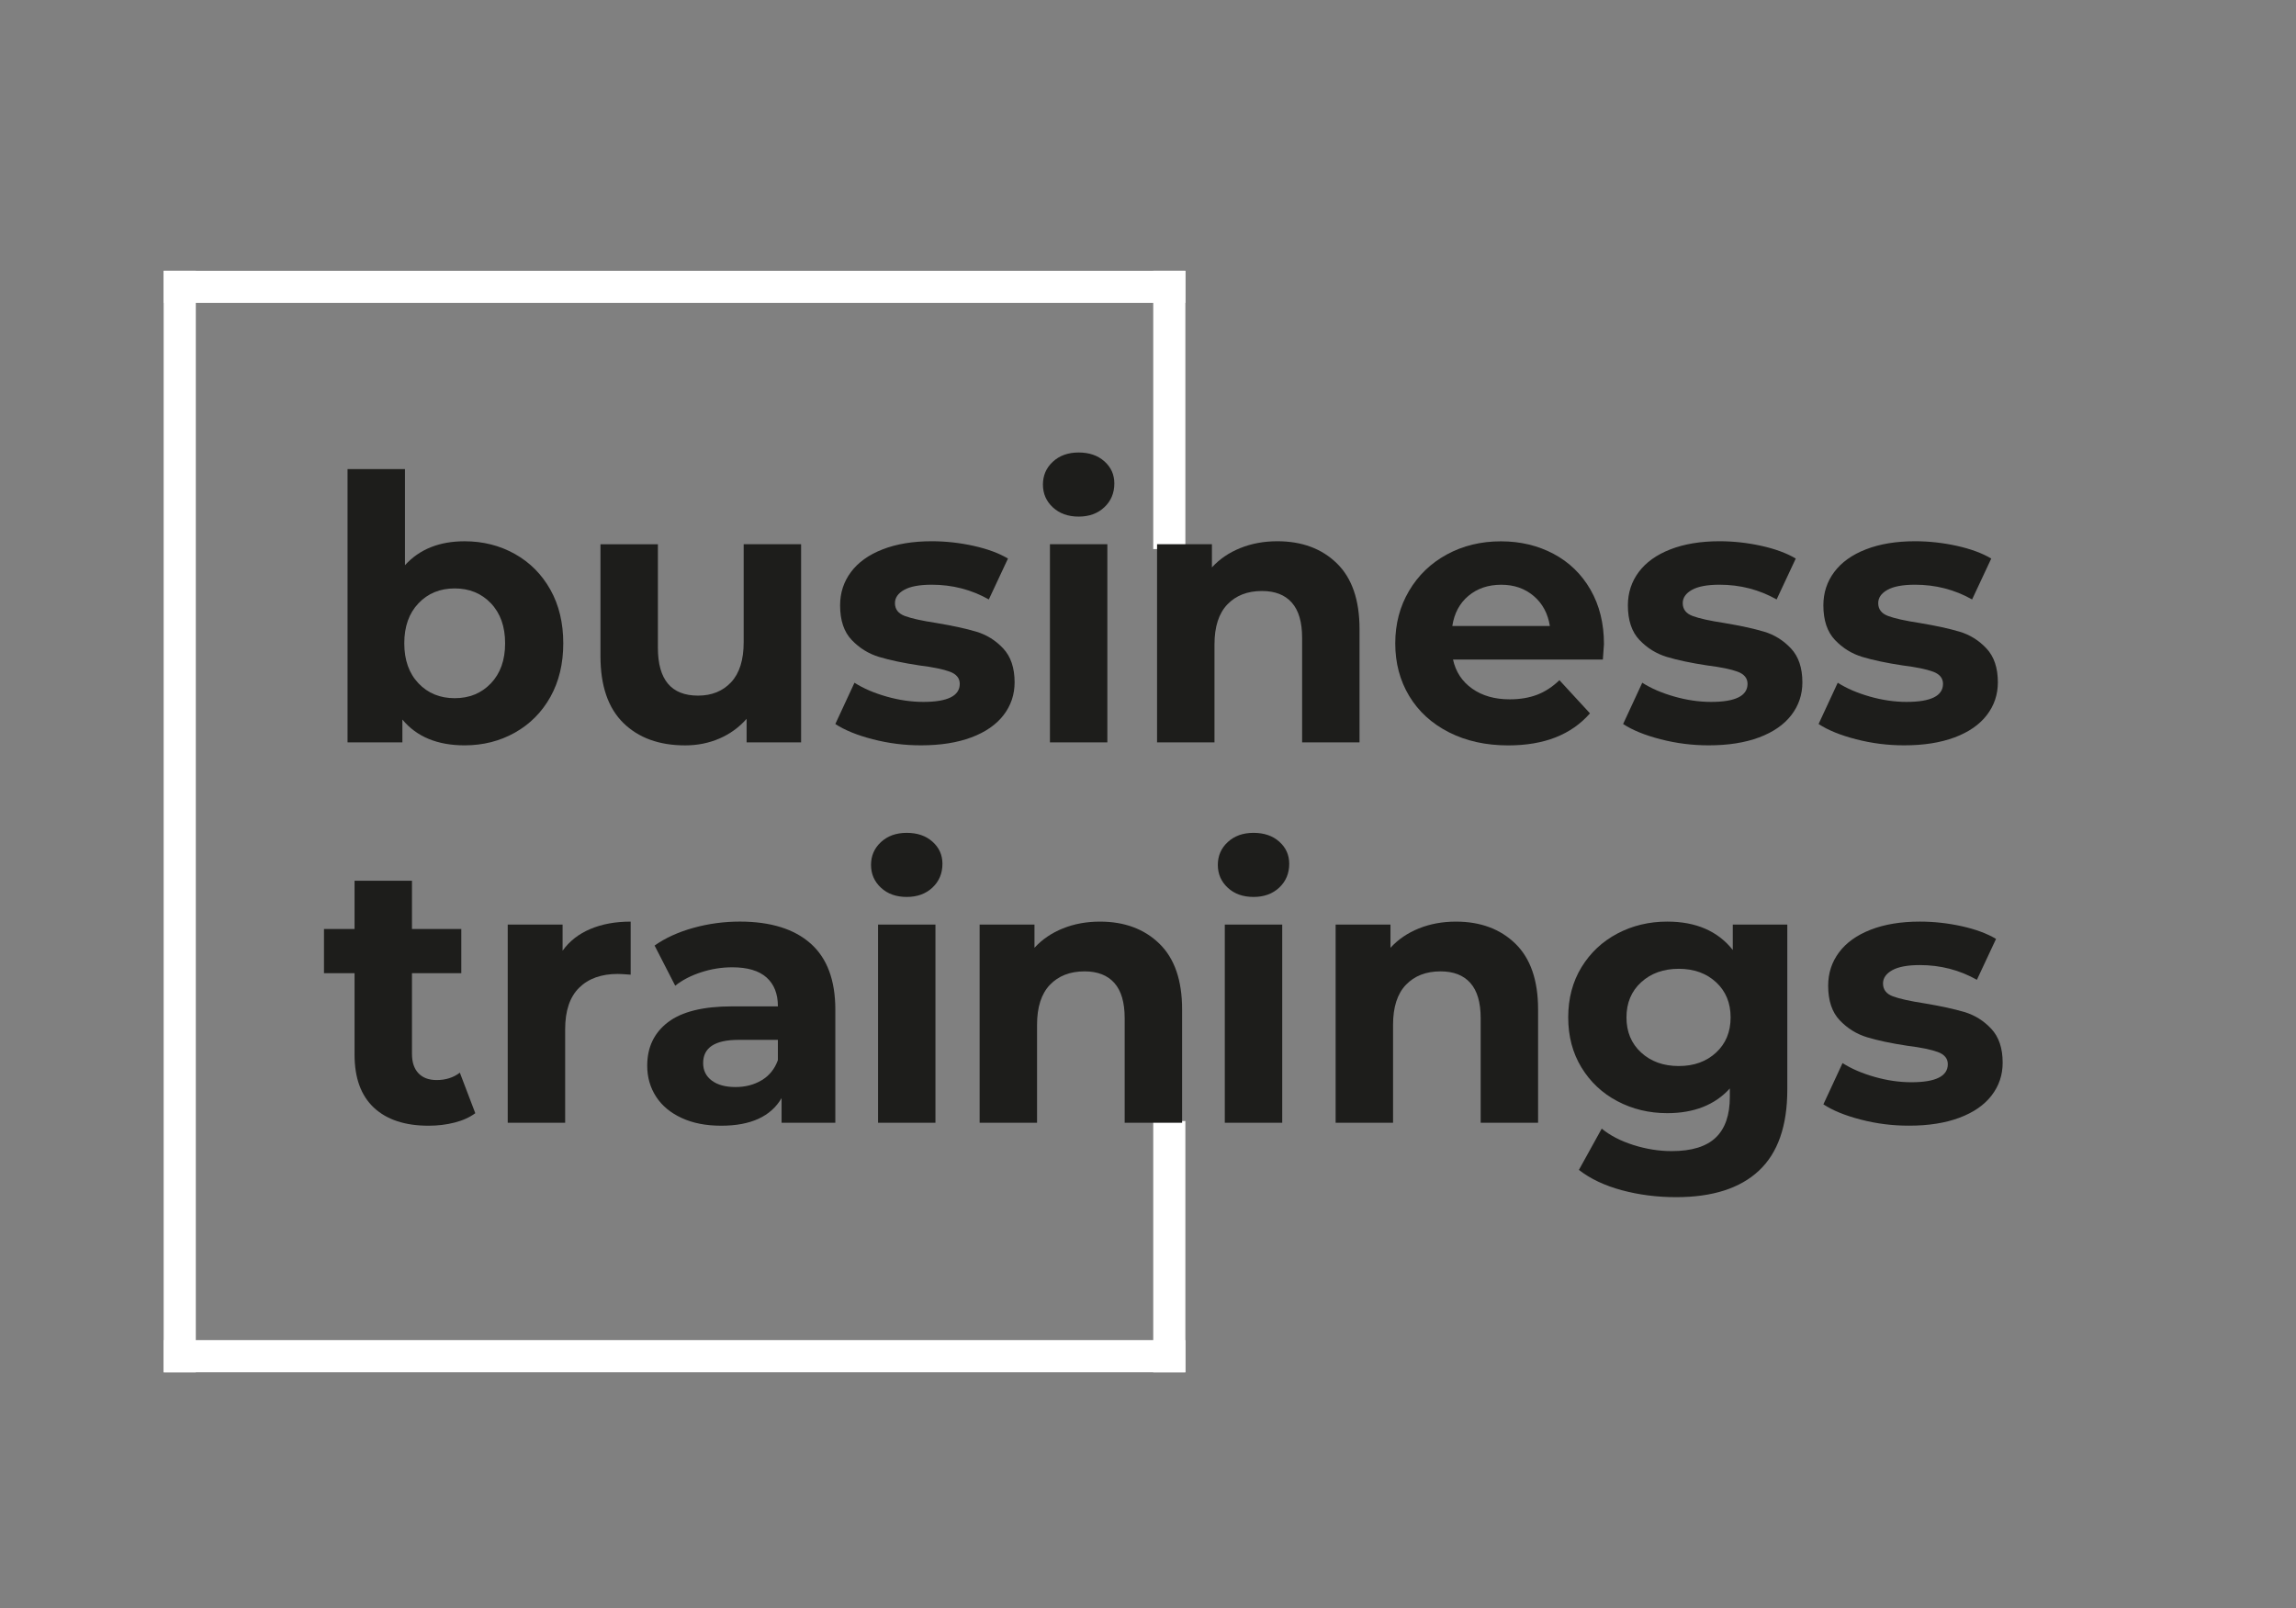 <?xml version="1.0" encoding="UTF-8"?> <svg xmlns="http://www.w3.org/2000/svg" xmlns:xlink="http://www.w3.org/1999/xlink" width="551pt" height="386pt" viewBox="0 0 551 386"><rect x="0" y="0" width="551" height="386" fill="#808080" stroke="none"/> <g id="surface1"> <path style="fill:none;stroke-width:14;stroke-linecap:square;stroke-linejoin:miter;stroke:rgb(100%,100%,100%);stroke-opacity:1;stroke-miterlimit:10;" d="M 78.281 124.952 L 509.28 124.952 " transform="matrix(0.551,0,0,0.551,0,0)"></path> <path style="fill:none;stroke-width:14;stroke-linecap:square;stroke-linejoin:miter;stroke:rgb(100%,100%,100%);stroke-opacity:1;stroke-miterlimit:10;" d="M 78.281 590.703 L 78.281 124.952 " transform="matrix(0.551,0,0,0.551,0,0)"></path> <path style="fill:none;stroke-width:14;stroke-linecap:square;stroke-linejoin:miter;stroke:rgb(100%,100%,100%);stroke-opacity:1;stroke-miterlimit:10;" d="M 509.28 590.703 L 78.281 590.703 " transform="matrix(0.551,0,0,0.551,0,0)"></path> <path style="fill:none;stroke-width:14;stroke-linecap:square;stroke-linejoin:miter;stroke:rgb(100%,100%,100%);stroke-opacity:1;stroke-miterlimit:10;" d="M 509.28 124.952 L 509.28 232.16 " transform="matrix(0.551,0,0,0.551,0,0)"></path> <path style="fill:none;stroke-width:14;stroke-linecap:square;stroke-linejoin:miter;stroke:rgb(100%,100%,100%);stroke-opacity:1;stroke-miterlimit:10;" d="M 509.28 590.703 L 509.28 495.297 " transform="matrix(0.551,0,0,0.551,0,0)"></path> <path style=" stroke:none;fill-rule:nonzero;fill:rgb(11.373%,11.373%,10.588%);fill-opacity:1;" d="M 123.562 132.953 C 127.184 134.988 130.023 137.848 132.086 141.531 C 134.145 145.215 135.176 149.504 135.176 154.395 C 135.176 159.285 134.145 163.574 132.086 167.258 C 130.023 170.941 127.184 173.801 123.562 175.836 C 119.941 177.867 115.918 178.883 111.5 178.883 C 104.965 178.883 99.984 176.82 96.566 172.695 L 96.566 178.176 L 83.406 178.176 L 83.406 112.574 L 97.184 112.574 L 97.184 135.652 C 100.664 131.82 105.43 129.906 111.496 129.906 C 115.918 129.906 119.938 130.922 123.562 132.953 Z M 117.82 163.988 C 120.086 161.602 121.219 158.402 121.219 154.395 C 121.219 150.387 120.086 147.188 117.82 144.801 C 115.551 142.41 112.652 141.223 109.121 141.223 C 105.59 141.223 102.684 142.41 100.418 144.801 C 98.148 147.188 97.02 150.387 97.02 154.395 C 97.02 158.402 98.156 161.602 100.418 163.988 C 102.684 166.379 105.59 167.566 109.121 167.566 C 112.652 167.566 115.551 166.379 117.82 163.988 Z M 117.82 163.988 "></path> <path style=" stroke:none;fill-rule:nonzero;fill:rgb(11.373%,11.373%,10.588%);fill-opacity:1;" d="M 192.25 130.613 L 192.25 178.176 L 179.176 178.176 L 179.176 172.52 C 177.352 174.582 175.168 176.16 172.641 177.25 C 170.105 178.344 167.367 178.891 164.426 178.891 C 158.18 178.891 153.234 177.09 149.578 173.496 C 145.926 169.902 144.102 164.566 144.102 157.492 L 144.102 130.617 L 157.883 130.617 L 157.883 155.457 C 157.883 163.125 161.09 166.949 167.516 166.949 C 170.809 166.949 173.461 165.875 175.465 163.727 C 177.465 161.574 178.469 158.375 178.469 154.129 L 178.469 130.613 Z M 192.25 130.613 "></path> <path style=" stroke:none;fill-rule:nonzero;fill:rgb(11.373%,11.373%,10.588%);fill-opacity:1;" d="M 209.473 177.426 C 205.703 176.457 202.703 175.234 200.465 173.762 L 205.059 163.855 C 207.18 165.215 209.742 166.316 212.746 167.172 C 215.75 168.027 218.699 168.457 221.578 168.457 C 227.41 168.457 230.324 167.012 230.324 164.121 C 230.324 162.766 229.531 161.793 227.938 161.203 C 226.344 160.613 223.906 160.113 220.605 159.699 C 216.719 159.109 213.508 158.43 210.973 157.664 C 208.438 156.898 206.246 155.543 204.395 153.594 C 202.535 151.648 201.609 148.879 201.609 145.285 C 201.609 142.281 202.48 139.609 204.219 137.285 C 205.953 134.957 208.488 133.141 211.816 131.848 C 215.145 130.551 219.07 129.898 223.605 129.898 C 226.961 129.898 230.309 130.27 233.637 131.004 C 236.965 131.742 239.719 132.758 241.895 134.051 L 237.301 143.867 C 233.117 141.512 228.555 140.332 223.605 140.332 C 220.66 140.332 218.453 140.746 216.984 141.566 C 215.512 142.395 214.773 143.453 214.773 144.75 C 214.773 146.223 215.566 147.254 217.16 147.844 C 218.754 148.434 221.281 148.992 224.758 149.523 C 228.645 150.176 231.828 150.867 234.301 151.605 C 236.777 152.344 238.926 153.684 240.75 155.625 C 242.57 157.57 243.488 160.285 243.488 163.758 C 243.488 166.707 242.605 169.328 240.836 171.625 C 239.066 173.926 236.496 175.707 233.105 176.977 C 229.719 178.242 225.699 178.879 221.043 178.879 C 217.098 178.891 213.242 178.398 209.473 177.426 Z M 209.473 177.426 "></path> <path style=" stroke:none;fill-rule:nonzero;fill:rgb(11.373%,11.373%,10.588%);fill-opacity:1;" d="M 252.672 121.773 C 251.078 120.301 250.285 118.473 250.285 116.289 C 250.285 114.113 251.078 112.281 252.672 110.809 C 254.266 109.336 256.324 108.598 258.855 108.598 C 261.383 108.598 263.449 109.305 265.035 110.723 C 266.629 112.137 267.422 113.902 267.422 116.027 C 267.422 118.324 266.629 120.227 265.035 121.727 C 263.445 123.234 261.383 123.984 258.855 123.984 C 256.324 123.984 254.266 123.246 252.672 121.773 Z M 251.965 130.613 L 265.746 130.613 L 265.746 178.176 L 251.965 178.176 Z M 251.965 130.613 "></path> <path style=" stroke:none;fill-rule:nonzero;fill:rgb(11.373%,11.373%,10.588%);fill-opacity:1;" d="M 320.832 135.211 C 324.449 138.746 326.262 143.996 326.262 150.949 L 326.262 178.176 L 312.484 178.176 L 312.484 153.066 C 312.484 149.293 311.656 146.477 310.008 144.625 C 308.363 142.766 305.977 141.84 302.852 141.84 C 299.375 141.84 296.609 142.914 294.547 145.062 C 292.488 147.215 291.457 150.414 291.457 154.66 L 291.457 178.176 L 277.676 178.176 L 277.676 130.613 L 290.84 130.613 L 290.84 136.18 C 292.664 134.18 294.934 132.629 297.645 131.539 C 300.355 130.445 303.324 129.898 306.566 129.898 C 312.457 129.906 317.211 131.676 320.832 135.211 Z M 320.832 135.211 "></path> <path style=" stroke:none;fill-rule:nonzero;fill:rgb(11.373%,11.373%,10.588%);fill-opacity:1;" d="M 384.66 158.289 L 348.699 158.289 C 349.344 161.238 350.875 163.566 353.297 165.273 C 355.711 166.984 358.711 167.84 362.305 167.84 C 364.777 167.84 366.973 167.469 368.891 166.734 C 370.801 166.004 372.586 164.832 374.234 163.246 L 381.566 171.203 C 377.086 176.332 370.555 178.895 361.957 178.895 C 356.598 178.895 351.859 177.848 347.734 175.758 C 343.613 173.668 340.43 170.762 338.191 167.051 C 335.957 163.34 334.836 159.121 334.836 154.406 C 334.836 149.75 335.938 145.551 338.148 141.805 C 340.359 138.062 343.391 135.145 347.246 133.055 C 351.102 130.965 355.418 129.918 360.188 129.918 C 364.84 129.918 369.055 130.922 372.824 132.922 C 376.594 134.93 379.551 137.801 381.699 141.539 C 383.848 145.285 384.922 149.629 384.922 154.582 C 384.922 154.746 384.836 155.988 384.66 158.289 Z M 352.414 142.992 C 350.293 144.762 348.996 147.176 348.531 150.242 L 371.941 150.242 C 371.469 147.238 370.172 144.832 368.059 143.035 C 365.938 141.238 363.348 140.34 360.281 140.34 C 357.152 140.34 354.535 141.223 352.414 142.992 Z M 352.414 142.992 "></path> <path style=" stroke:none;fill-rule:nonzero;fill:rgb(11.373%,11.373%,10.588%);fill-opacity:1;" d="M 398.527 177.426 C 394.758 176.457 391.754 175.234 389.52 173.762 L 394.113 163.855 C 396.234 165.215 398.797 166.316 401.801 167.172 C 404.805 168.027 407.746 168.457 410.633 168.457 C 416.461 168.457 419.379 167.012 419.379 164.121 C 419.379 162.766 418.582 161.793 416.992 161.203 C 415.398 160.613 412.957 160.113 409.656 159.699 C 405.773 159.109 402.562 158.43 400.027 157.664 C 397.492 156.898 395.297 155.543 393.445 153.594 C 391.594 151.648 390.664 148.879 390.664 145.285 C 390.664 142.281 391.535 139.609 393.27 137.285 C 395.008 134.957 397.539 133.141 400.867 131.848 C 404.195 130.551 408.125 129.898 412.664 129.898 C 416.023 129.898 419.367 130.27 422.695 131.004 C 426.023 131.742 428.777 132.758 430.953 134.051 L 426.359 143.867 C 422.176 141.512 417.613 140.332 412.664 140.332 C 409.719 140.332 407.516 140.746 406.039 141.566 C 404.566 142.395 403.828 143.453 403.828 144.75 C 403.828 146.223 404.621 147.254 406.215 147.844 C 407.805 148.434 410.336 148.992 413.812 149.523 C 417.695 150.176 420.883 150.867 423.355 151.605 C 425.828 152.344 427.977 153.684 429.801 155.625 C 431.625 157.57 432.539 160.285 432.539 163.758 C 432.539 166.707 431.66 169.328 429.891 171.625 C 428.121 173.926 425.547 175.707 422.16 176.977 C 418.77 178.242 414.754 178.879 410.098 178.879 C 406.16 178.891 402.297 178.398 398.527 177.426 Z M 398.527 177.426 "></path> <path style=" stroke:none;fill-rule:nonzero;fill:rgb(11.373%,11.373%,10.588%);fill-opacity:1;" d="M 445.438 177.426 C 441.672 176.457 438.668 175.234 436.43 173.762 L 441.027 163.855 C 443.148 165.215 445.711 166.316 448.711 167.172 C 451.715 168.027 454.656 168.457 457.543 168.457 C 463.375 168.457 466.289 167.012 466.289 164.121 C 466.289 162.766 465.496 161.793 463.902 161.203 C 462.312 160.613 459.871 160.113 456.57 159.699 C 452.684 159.109 449.473 158.43 446.938 157.664 C 444.402 156.898 442.211 155.543 440.359 153.594 C 438.508 151.648 437.578 148.879 437.578 145.285 C 437.578 142.281 438.445 139.609 440.184 137.285 C 441.918 134.957 444.453 133.141 447.781 131.848 C 451.109 130.551 455.039 129.898 459.578 129.898 C 462.934 129.898 466.277 130.27 469.605 131.004 C 472.934 131.742 475.688 132.758 477.867 134.051 L 473.27 143.867 C 469.09 141.512 464.527 140.332 459.578 140.332 C 456.629 140.332 454.426 140.746 452.949 141.566 C 451.477 142.395 450.738 143.453 450.738 144.75 C 450.738 146.223 451.535 147.254 453.125 147.844 C 454.719 148.434 457.246 148.992 460.723 149.523 C 464.609 150.176 467.793 150.867 470.266 151.605 C 472.742 152.344 474.891 153.684 476.715 155.625 C 478.539 157.57 479.453 160.285 479.453 163.758 C 479.453 166.707 478.57 169.328 476.801 171.625 C 475.035 173.926 472.461 175.707 469.07 176.977 C 465.684 178.242 461.668 178.879 457.012 178.879 C 453.066 178.891 449.207 178.398 445.438 177.426 Z M 445.438 177.426 "></path> <path style=" stroke:none;fill-rule:nonzero;fill:rgb(11.373%,11.373%,10.588%);fill-opacity:1;" d="M 114.062 267.168 C 112.707 268.172 111.043 268.922 109.07 269.422 C 107.098 269.926 105.02 270.172 102.844 270.172 C 97.191 270.172 92.816 268.727 89.727 265.84 C 86.633 262.949 85.086 258.707 85.086 253.105 L 85.086 233.57 L 77.75 233.57 L 77.75 222.961 L 85.086 222.961 L 85.086 211.379 L 98.867 211.379 L 98.867 222.961 L 110.703 222.961 L 110.703 233.57 L 98.867 233.57 L 98.867 252.93 C 98.867 254.93 99.379 256.48 100.414 257.574 C 101.445 258.664 102.898 259.211 104.789 259.211 C 106.965 259.211 108.824 258.621 110.355 257.441 Z M 114.062 267.168 "></path> <path style=" stroke:none;fill-rule:nonzero;fill:rgb(11.373%,11.373%,10.588%);fill-opacity:1;" d="M 141.672 222.961 C 144.473 221.777 147.695 221.188 151.348 221.188 L 151.348 233.922 C 149.816 233.805 148.785 233.746 148.258 233.746 C 144.312 233.746 141.223 234.848 138.984 237.059 C 136.746 239.27 135.629 242.586 135.629 247.008 L 135.629 269.465 L 121.848 269.465 L 121.848 221.898 L 135.012 221.898 L 135.012 228.176 C 136.648 225.875 138.875 224.141 141.672 222.961 Z M 141.672 222.961 "></path> <path style=" stroke:none;fill-rule:nonzero;fill:rgb(11.373%,11.373%,10.588%);fill-opacity:1;" d="M 194.547 226.457 C 198.492 229.961 200.465 235.25 200.465 242.324 L 200.465 269.465 L 187.566 269.465 L 187.566 263.543 C 184.977 267.965 180.145 270.172 173.082 270.172 C 169.426 270.172 166.266 269.555 163.582 268.312 C 160.898 267.074 158.852 265.371 157.441 263.188 C 156.031 261.008 155.32 258.531 155.32 255.758 C 155.32 251.336 156.984 247.863 160.312 245.324 C 163.641 242.793 168.777 241.527 175.73 241.527 L 186.684 241.527 C 186.684 238.52 185.77 236.203 183.945 234.582 C 182.121 232.961 179.383 232.152 175.73 232.152 C 173.195 232.152 170.711 232.547 168.266 233.344 C 165.816 234.137 163.746 235.211 162.039 236.57 L 157.09 226.93 C 159.68 225.105 162.789 223.688 166.414 222.684 C 170.031 221.68 173.758 221.18 177.586 221.18 C 184.941 221.195 190.602 222.949 194.547 226.457 Z M 182.793 259.254 C 184.617 258.164 185.914 256.559 186.68 254.434 L 186.68 249.57 L 177.223 249.57 C 171.57 249.57 168.742 251.43 168.742 255.141 C 168.742 256.91 169.438 258.312 170.82 259.344 C 172.203 260.375 174.105 260.891 176.52 260.891 C 178.875 260.891 180.969 260.348 182.793 259.254 Z M 182.793 259.254 "></path> <path style=" stroke:none;fill-rule:nonzero;fill:rgb(11.373%,11.373%,10.588%);fill-opacity:1;" d="M 211.418 213.055 C 209.828 211.582 209.031 209.754 209.031 207.574 C 209.031 205.395 209.828 203.566 211.418 202.094 C 213.012 200.621 215.07 199.883 217.602 199.883 C 220.129 199.883 222.195 200.586 223.781 202.004 C 225.375 203.422 226.168 205.188 226.168 207.309 C 226.168 209.609 225.375 211.512 223.781 213.012 C 222.191 214.516 220.129 215.266 217.602 215.266 C 215.07 215.266 213.012 214.535 211.418 213.055 Z M 210.715 221.898 L 224.492 221.898 L 224.492 269.465 L 210.715 269.465 Z M 210.715 221.898 "></path> <path style=" stroke:none;fill-rule:nonzero;fill:rgb(11.373%,11.373%,10.588%);fill-opacity:1;" d="M 278.25 226.5 C 281.871 230.035 283.684 235.285 283.684 242.238 L 283.684 269.465 L 269.902 269.465 L 269.902 244.355 C 269.902 240.582 269.074 237.766 267.43 235.914 C 265.781 234.055 263.395 233.129 260.27 233.129 C 256.793 233.129 254.027 234.203 251.965 236.352 C 249.906 238.504 248.875 241.703 248.875 245.949 L 248.875 269.465 L 235.094 269.465 L 235.094 221.898 L 248.258 221.898 L 248.258 227.469 C 250.082 225.469 252.352 223.918 255.062 222.828 C 257.773 221.734 260.746 221.188 263.984 221.188 C 269.875 221.195 274.629 222.961 278.25 226.5 Z M 278.25 226.5 "></path> <path style=" stroke:none;fill-rule:nonzero;fill:rgb(11.373%,11.373%,10.588%);fill-opacity:1;" d="M 294.641 213.055 C 293.051 211.582 292.258 209.754 292.258 207.574 C 292.258 205.395 293.051 203.566 294.641 202.094 C 296.234 200.621 298.293 199.883 300.824 199.883 C 303.352 199.883 305.418 200.586 307.008 202.004 C 308.598 203.422 309.391 205.188 309.391 207.309 C 309.391 209.609 308.598 211.512 307.008 213.012 C 305.414 214.516 303.352 215.266 300.824 215.266 C 298.289 215.266 296.23 214.535 294.641 213.055 Z M 293.93 221.898 L 307.711 221.898 L 307.711 269.465 L 293.93 269.465 Z M 293.93 221.898 "></path> <path style=" stroke:none;fill-rule:nonzero;fill:rgb(11.373%,11.373%,10.588%);fill-opacity:1;" d="M 363.684 226.5 C 367.301 230.035 369.113 235.285 369.113 242.238 L 369.113 269.465 L 355.336 269.465 L 355.336 244.355 C 355.336 240.582 354.508 237.766 352.859 235.914 C 351.215 234.055 348.828 233.129 345.703 233.129 C 342.227 233.129 339.461 234.203 337.398 236.352 C 335.34 238.504 334.309 241.703 334.309 245.949 L 334.309 269.465 L 320.527 269.465 L 320.527 221.898 L 333.691 221.898 L 333.691 227.469 C 335.516 225.469 337.785 223.918 340.496 222.828 C 343.207 221.734 346.176 221.188 349.418 221.188 C 355.301 221.195 360.055 222.961 363.684 226.5 Z M 363.684 226.5 "></path> <path style=" stroke:none;fill-rule:nonzero;fill:rgb(11.373%,11.373%,10.588%);fill-opacity:1;" d="M 428.922 221.898 L 428.922 261.508 C 428.922 270.234 426.648 276.719 422.117 280.957 C 417.582 285.203 410.953 287.32 402.234 287.32 C 397.641 287.32 393.281 286.758 389.16 285.641 C 385.039 284.52 381.621 282.898 378.91 280.777 L 384.387 270.871 C 386.391 272.523 388.922 273.832 391.988 274.805 C 395.051 275.773 398.113 276.266 401.172 276.266 C 405.945 276.266 409.461 275.191 411.73 273.039 C 413.992 270.891 415.129 267.637 415.129 263.27 L 415.129 261.234 C 411.535 265.184 406.527 267.156 400.109 267.156 C 395.75 267.156 391.762 266.195 388.137 264.281 C 384.516 262.371 381.645 259.672 379.523 256.195 C 377.402 252.715 376.344 248.711 376.344 244.172 C 376.344 239.633 377.402 235.625 379.523 232.145 C 381.645 228.668 384.516 225.969 388.137 224.055 C 391.754 222.145 395.746 221.184 400.109 221.184 C 407 221.184 412.242 223.457 415.836 227.992 L 415.836 221.895 L 428.922 221.895 Z M 411.828 252.621 C 414.152 250.469 415.316 247.656 415.316 244.18 C 415.316 240.699 414.152 237.887 411.828 235.734 C 409.504 233.586 406.512 232.512 402.863 232.512 C 399.211 232.512 396.207 233.586 393.855 235.734 C 391.496 237.887 390.324 240.703 390.324 244.18 C 390.324 247.656 391.504 250.469 393.855 252.621 C 396.207 254.77 399.215 255.848 402.863 255.848 C 406.512 255.852 409.496 254.777 411.828 252.621 Z M 411.828 252.621 "></path> <path style=" stroke:none;fill-rule:nonzero;fill:rgb(11.373%,11.373%,10.588%);fill-opacity:1;" d="M 446.59 268.711 C 442.82 267.742 439.82 266.516 437.582 265.043 L 442.176 255.141 C 444.301 256.496 446.859 257.602 449.863 258.453 C 452.867 259.309 455.809 259.738 458.695 259.738 C 464.527 259.738 467.441 258.293 467.441 255.406 C 467.441 254.047 466.648 253.078 465.055 252.488 C 463.461 251.898 461.023 251.395 457.723 250.984 C 453.836 250.395 450.625 249.715 448.09 248.949 C 445.555 248.18 443.363 246.824 441.512 244.879 C 439.66 242.934 438.727 240.164 438.727 236.57 C 438.727 233.562 439.598 230.895 441.336 228.566 C 443.07 226.238 445.605 224.426 448.934 223.129 C 452.262 221.836 456.188 221.184 460.73 221.184 C 464.086 221.184 467.43 221.555 470.758 222.285 C 474.086 223.023 476.84 224.039 479.016 225.336 L 474.422 235.152 C 470.238 232.797 465.676 231.617 460.73 231.617 C 457.781 231.617 455.578 232.031 454.102 232.852 C 452.629 233.68 451.891 234.738 451.891 236.035 C 451.891 237.504 452.684 238.535 454.277 239.129 C 455.871 239.719 458.398 240.273 461.875 240.809 C 465.762 241.461 468.945 242.148 471.418 242.887 C 473.895 243.625 476.043 244.965 477.867 246.906 C 479.691 248.855 480.605 251.566 480.605 255.043 C 480.605 257.992 479.723 260.609 477.953 262.91 C 476.184 265.211 473.613 266.992 470.223 268.258 C 466.836 269.527 462.816 270.16 458.16 270.16 C 454.219 270.172 450.359 269.688 446.59 268.711 Z M 446.59 268.711 "></path> </g> </svg> 